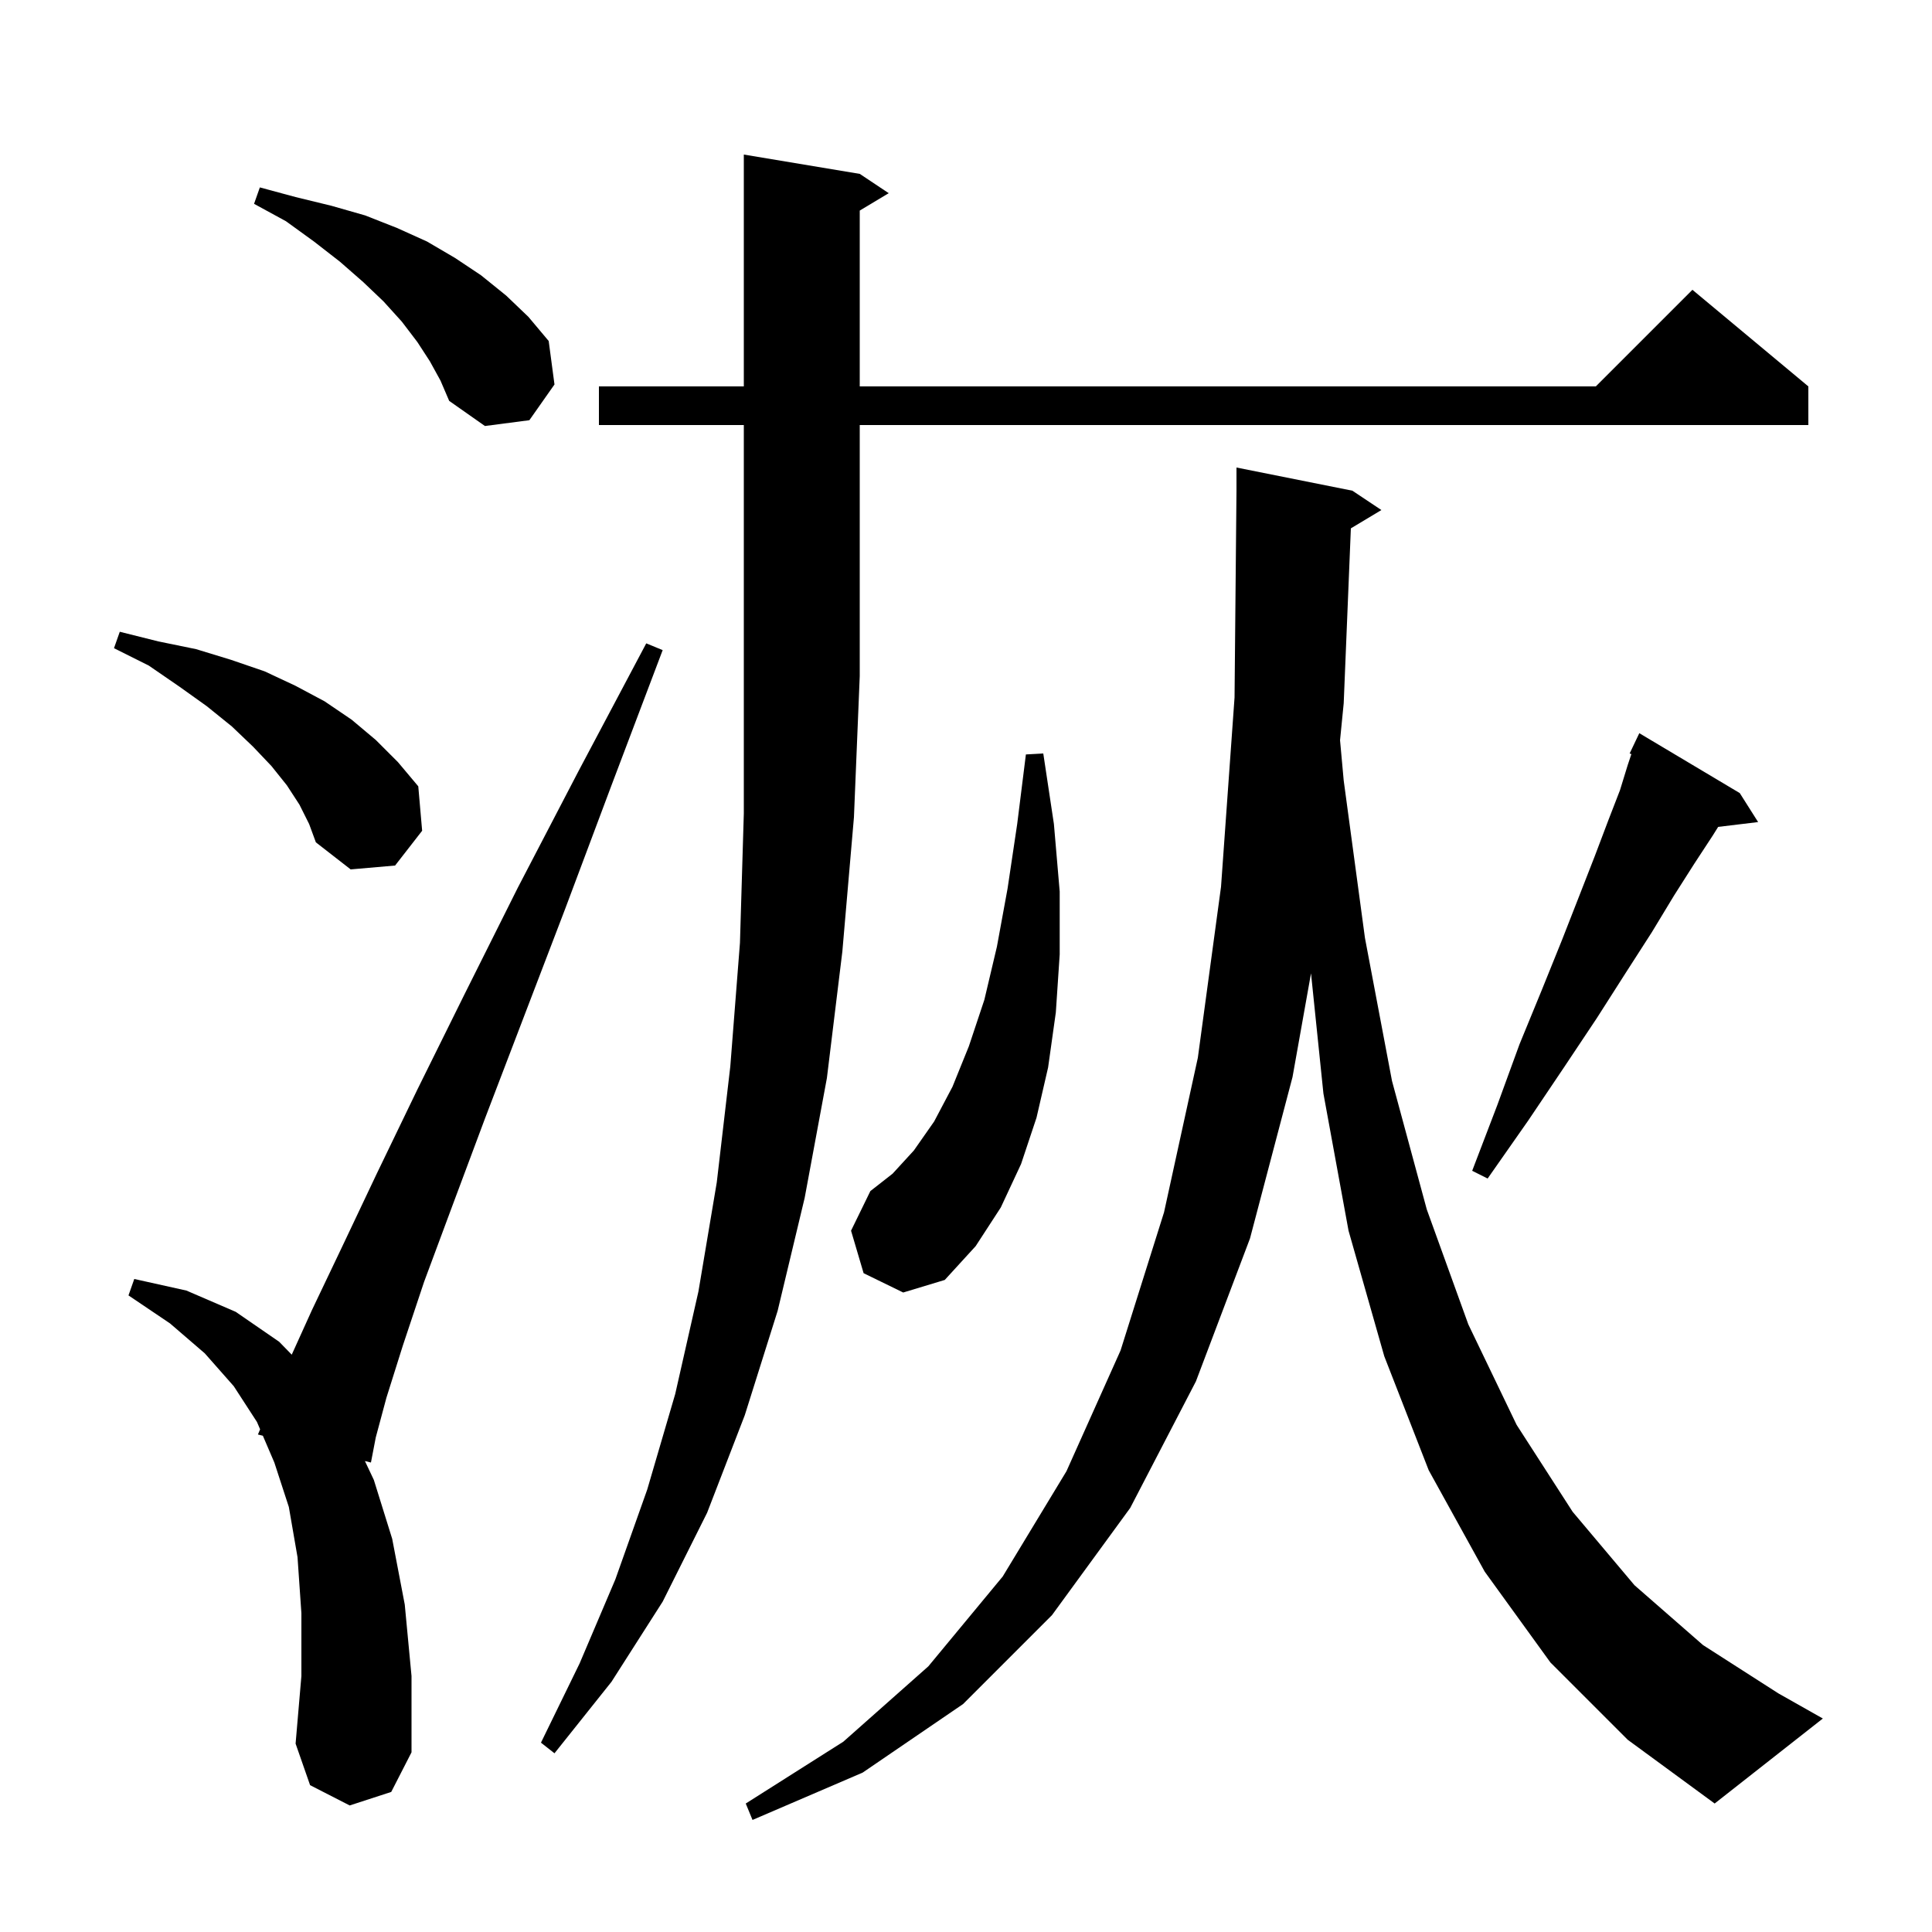<svg xmlns="http://www.w3.org/2000/svg" xmlns:xlink="http://www.w3.org/1999/xlink" version="1.1" baseProfile="full" viewBox="0 0 200 200" width="200" height="200">
<g fill="black">
<path d="M 139.841 54.696 L 139.1 72.8 L 138.721 76.629 L 139.1 80.8 L 141.3 97.1 L 144.1 111.9 L 147.7 125.2 L 152.0 137.1 L 157.0 147.5 L 162.8 156.5 L 169.2 164.1 L 176.3 170.3 L 184.1 175.3 L 188.7 177.9 L 177.5 186.7 L 168.5 180.1 L 160.5 172.1 L 153.7 162.7 L 147.9 152.2 L 143.3 140.4 L 139.6 127.4 L 137.0 113.2 L 135.716 100.76 L 133.8 111.5 L 129.4 128.2 L 123.8 143.0 L 117.0 156.1 L 108.9 167.2 L 99.7 176.4 L 89.3 183.5 L 77.9 188.4 L 77.2 186.7 L 87.3 180.3 L 96.1 172.5 L 103.8 163.2 L 110.4 152.3 L 116.0 139.8 L 120.5 125.5 L 124.0 109.5 L 126.4 91.8 L 127.8 72.2 L 128.0 50.8 L 128.0 48.4 L 140.0 50.8 L 143.0 52.8 Z M 62.0 44.0 L 62.0 40.0 L 77.0 40.0 L 77.0 16.0 L 89.0 18.0 L 92.0 20.0 L 89.0 21.8 L 89.0 40.0 L 165.2 40.0 L 175.2 30.0 L 187.2 40.0 L 187.2 44.0 L 89.0 44.0 L 89.0 70.0 L 88.4 84.6 L 87.2 98.5 L 85.6 111.6 L 83.3 124.0 L 80.5 135.7 L 77.1 146.5 L 73.2 156.6 L 68.6 165.8 L 63.3 174.1 L 57.4 181.5 L 56.0 180.4 L 60.0 172.2 L 63.7 163.5 L 67.0 154.2 L 69.9 144.3 L 72.3 133.7 L 74.2 122.4 L 75.6 110.4 L 76.6 97.6 L 77.0 84.2 L 77.0 44.0 Z M 36.2 186.9 L 32.1 184.8 L 30.6 180.5 L 31.2 173.5 L 31.2 167.0 L 30.8 161.2 L 29.9 156.0 L 28.4 151.4 L 27.211 148.627 L 26.7 148.5 L 26.927 147.964 L 26.6 147.2 L 24.2 143.5 L 21.2 140.1 L 17.6 137.0 L 13.3 134.1 L 13.9 132.4 L 19.3 133.6 L 24.4 135.8 L 28.9 138.9 L 30.201 140.235 L 32.3 135.6 L 35.4 129.1 L 39.0 121.5 L 43.2 112.8 L 48.1 102.9 L 53.6 91.9 L 59.9 79.8 L 66.9 66.6 L 68.6 67.3 L 63.3 81.3 L 58.5 94.1 L 54.1 105.6 L 50.2 115.8 L 46.8 124.9 L 43.9 132.7 L 41.7 139.3 L 40.0 144.7 L 38.9 148.8 L 38.4 151.4 L 37.776 151.245 L 38.7 153.2 L 40.6 159.3 L 41.9 166.1 L 42.6 173.5 L 42.6 181.4 L 40.5 185.5 Z M 89.4 131.8 L 88.1 127.4 L 90.1 123.3 L 92.4 121.5 L 94.6 119.1 L 96.7 116.1 L 98.6 112.5 L 100.3 108.3 L 101.9 103.5 L 103.2 98.0 L 104.3 92.0 L 105.3 85.3 L 106.2 78.1 L 108.0 78.0 L 109.1 85.3 L 109.7 92.3 L 109.7 98.8 L 109.3 104.8 L 108.5 110.5 L 107.3 115.7 L 105.7 120.5 L 103.6 125.0 L 101.0 129.0 L 97.8 132.5 L 93.5 133.8 Z M 180.1 82.1 L 182.0 85.1 L 177.863 85.599 L 177.3 86.5 L 175.4 89.4 L 173.3 92.7 L 171.0 96.5 L 168.3 100.7 L 165.3 105.4 L 161.9 110.5 L 158.2 116.0 L 154.0 122.0 L 152.4 121.2 L 155.0 114.4 L 157.3 108.1 L 159.6 102.5 L 161.7 97.3 L 163.5 92.7 L 165.1 88.6 L 166.5 84.9 L 167.7 81.8 L 168.5 79.2 L 168.879 78.064 L 168.7 78.0 L 169.7 75.9 Z M 31.0 83.3 L 29.7 81.3 L 28.1 79.3 L 26.2 77.3 L 24.0 75.2 L 21.4 73.1 L 18.6 71.1 L 15.4 68.9 L 11.8 67.1 L 12.4 65.4 L 16.4 66.4 L 20.3 67.2 L 23.9 68.3 L 27.4 69.5 L 30.6 71.0 L 33.6 72.6 L 36.4 74.5 L 38.9 76.6 L 41.2 78.9 L 43.3 81.4 L 43.7 86.0 L 40.9 89.6 L 36.3 90.0 L 32.7 87.2 L 32.0 85.3 Z M 44.5 37.4 L 43.2 35.4 L 41.6 33.3 L 39.7 31.2 L 37.6 29.2 L 35.2 27.1 L 32.5 25.0 L 29.6 22.9 L 26.3 21.1 L 26.9 19.4 L 30.6 20.4 L 34.3 21.3 L 37.8 22.3 L 41.1 23.6 L 44.2 25.0 L 47.1 26.7 L 49.8 28.5 L 52.4 30.6 L 54.7 32.8 L 56.8 35.3 L 57.4 39.8 L 54.8 43.5 L 50.2 44.1 L 46.5 41.5 L 45.6 39.4 Z " />
</g>
</svg>
